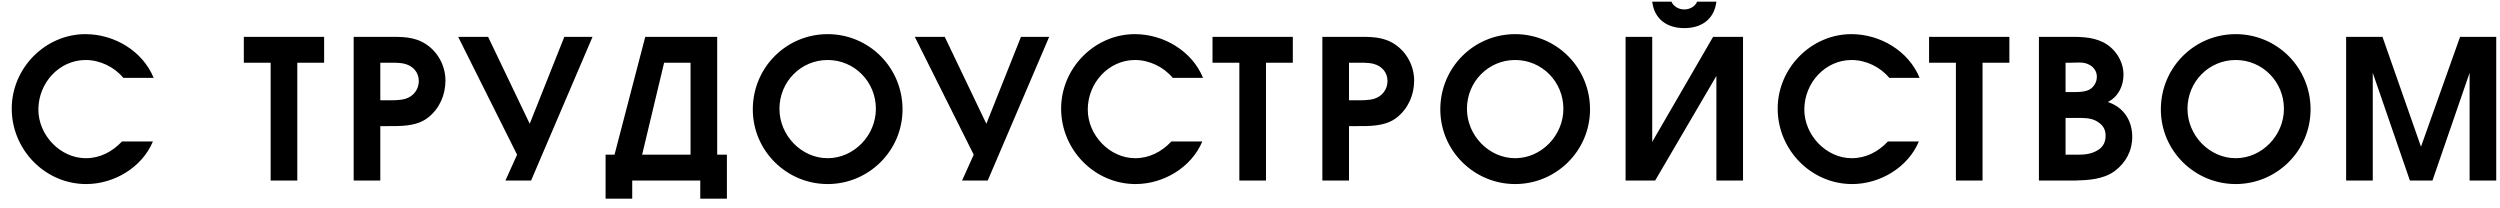 <?xml version="1.0" encoding="UTF-8"?> <svg xmlns="http://www.w3.org/2000/svg" width="180" height="15" viewBox="0 0 180 15" fill="none"> <path d="M11.009 10.186H8.783C8.083 10.928 7.201 11.39 6.179 11.39C4.331 11.39 2.763 9.724 2.763 7.89C2.763 5.958 4.275 4.32 6.165 4.32C7.201 4.32 8.237 4.824 8.881 5.608H11.065C10.267 3.662 8.223 2.458 6.151 2.458C3.267 2.458 0.845 4.894 0.845 7.82C0.845 10.774 3.239 13.252 6.207 13.252C8.209 13.252 10.225 12.062 11.009 10.186ZM19.487 4.516V13H21.405V4.516H23.337V2.654H17.555V4.516H19.487ZM25.464 13H27.382V9.08H27.76C28.782 9.08 29.986 9.136 30.84 8.45C31.652 7.806 32.072 6.826 32.072 5.804C32.072 4.768 31.554 3.774 30.7 3.2C29.832 2.612 28.894 2.654 27.9 2.654H25.464V13ZM27.732 7.218H27.382V4.516H27.732C28.152 4.516 28.74 4.488 29.16 4.6C29.734 4.754 30.154 5.202 30.154 5.832C30.154 6.434 29.776 6.924 29.216 7.106C28.754 7.246 28.208 7.218 27.732 7.218ZM37.23 11.138L36.39 13H38.238L42.662 2.654H40.632L38.14 8.912L35.144 2.654H32.988L37.23 11.138ZM49.719 11.138H46.233L47.816 4.516H49.719V11.138ZM52.337 14.302V11.138H51.638V2.654H46.458L44.245 11.138H43.602V14.302H45.52V13H50.419V14.302H52.337ZM64.982 7.876C64.982 4.866 62.574 2.458 59.592 2.458C56.61 2.458 54.202 4.866 54.202 7.876C54.202 10.872 56.652 13.252 59.592 13.252C62.532 13.252 64.982 10.872 64.982 7.876ZM56.12 7.834C56.12 5.888 57.66 4.32 59.592 4.32C61.524 4.32 63.064 5.888 63.064 7.834C63.064 9.752 61.482 11.39 59.592 11.39C57.702 11.39 56.12 9.752 56.12 7.834ZM70.108 11.138L69.268 13H71.116L75.54 2.654H73.51L71.018 8.912L68.022 2.654H65.866L70.108 11.138ZM86.565 10.186H84.339C83.639 10.928 82.757 11.39 81.735 11.39C79.887 11.39 78.319 9.724 78.319 7.89C78.319 5.958 79.831 4.32 81.721 4.32C82.757 4.32 83.793 4.824 84.437 5.608H86.621C85.823 3.662 83.779 2.458 81.707 2.458C78.823 2.458 76.401 4.894 76.401 7.82C76.401 10.774 78.795 13.252 81.763 13.252C83.765 13.252 85.781 12.062 86.565 10.186ZM89.233 4.516V13H91.151V4.516H93.083V2.654H87.301V4.516H89.233ZM95.21 13H97.128V9.08H97.506C98.528 9.08 99.732 9.136 100.586 8.45C101.398 7.806 101.818 6.826 101.818 5.804C101.818 4.768 101.3 3.774 100.446 3.2C99.578 2.612 98.64 2.654 97.646 2.654H95.21V13ZM97.478 7.218H97.128V4.516H97.478C97.898 4.516 98.486 4.488 98.906 4.6C99.48 4.754 99.9 5.202 99.9 5.832C99.9 6.434 99.522 6.924 98.962 7.106C98.5 7.246 97.954 7.218 97.478 7.218ZM114.482 7.876C114.482 4.866 112.074 2.458 109.092 2.458C106.11 2.458 103.702 4.866 103.702 7.876C103.702 10.872 106.152 13.252 109.092 13.252C112.032 13.252 114.482 10.872 114.482 7.876ZM105.62 7.834C105.62 5.888 107.16 4.32 109.092 4.32C111.024 4.32 112.564 5.888 112.564 7.834C112.564 9.752 110.982 11.39 109.092 11.39C107.202 11.39 105.62 9.752 105.62 7.834ZM125.498 2.654H123.342L118.96 10.214V2.654H117.042V13H119.17L123.58 5.468V13H125.498V2.654ZM120.346 0.12H118.96C119.114 1.394 120.038 2.024 121.27 2.024C122.502 2.024 123.426 1.394 123.58 0.12H122.194C122.04 0.484 121.648 0.68 121.27 0.68C120.892 0.68 120.5 0.484 120.346 0.12ZM138.157 10.186H135.931C135.231 10.928 134.349 11.39 133.327 11.39C131.479 11.39 129.911 9.724 129.911 7.89C129.911 5.958 131.423 4.32 133.313 4.32C134.349 4.32 135.385 4.824 136.029 5.608H138.213C137.415 3.662 135.371 2.458 133.299 2.458C130.415 2.458 127.993 4.894 127.993 7.82C127.993 10.774 130.387 13.252 133.355 13.252C135.357 13.252 137.373 12.062 138.157 10.186ZM140.825 4.516V13H142.743V4.516H144.675V2.654H138.893V4.516H140.825ZM146.802 2.654V13H149.392C150.386 12.972 151.436 12.916 152.262 12.314C153.06 11.712 153.522 10.858 153.522 9.85C153.522 8.674 152.892 7.708 151.758 7.344C152.514 6.98 152.892 6.182 152.892 5.37C152.892 4.404 152.29 3.48 151.436 3.046C150.568 2.612 149.616 2.654 148.678 2.654H146.802ZM149.518 11.138H148.72V8.492H149.56C150.022 8.492 150.484 8.478 150.918 8.702C151.366 8.954 151.604 9.262 151.604 9.766C151.604 10.2 151.45 10.536 151.1 10.774C150.596 11.11 150.078 11.138 149.518 11.138ZM149.084 6.63H148.72V4.516H149.07C149.476 4.516 149.966 4.446 150.33 4.614C150.708 4.768 150.974 5.104 150.974 5.524C150.974 5.916 150.75 6.308 150.386 6.476C150.022 6.644 149.49 6.63 149.084 6.63ZM166.361 7.876C166.361 4.866 163.953 2.458 160.971 2.458C157.989 2.458 155.581 4.866 155.581 7.876C155.581 10.872 158.031 13.252 160.971 13.252C163.911 13.252 166.361 10.872 166.361 7.876ZM157.499 7.834C157.499 5.888 159.039 4.32 160.971 4.32C162.903 4.32 164.443 5.888 164.443 7.834C164.443 9.752 162.861 11.39 160.971 11.39C159.081 11.39 157.499 9.752 157.499 7.834ZM168.921 2.654V13H170.839V5.244L173.513 13H175.137L177.811 5.244V13H179.729V2.654H177.125L174.311 10.564L171.539 2.654H168.921Z" fill="black"></path> </svg> 